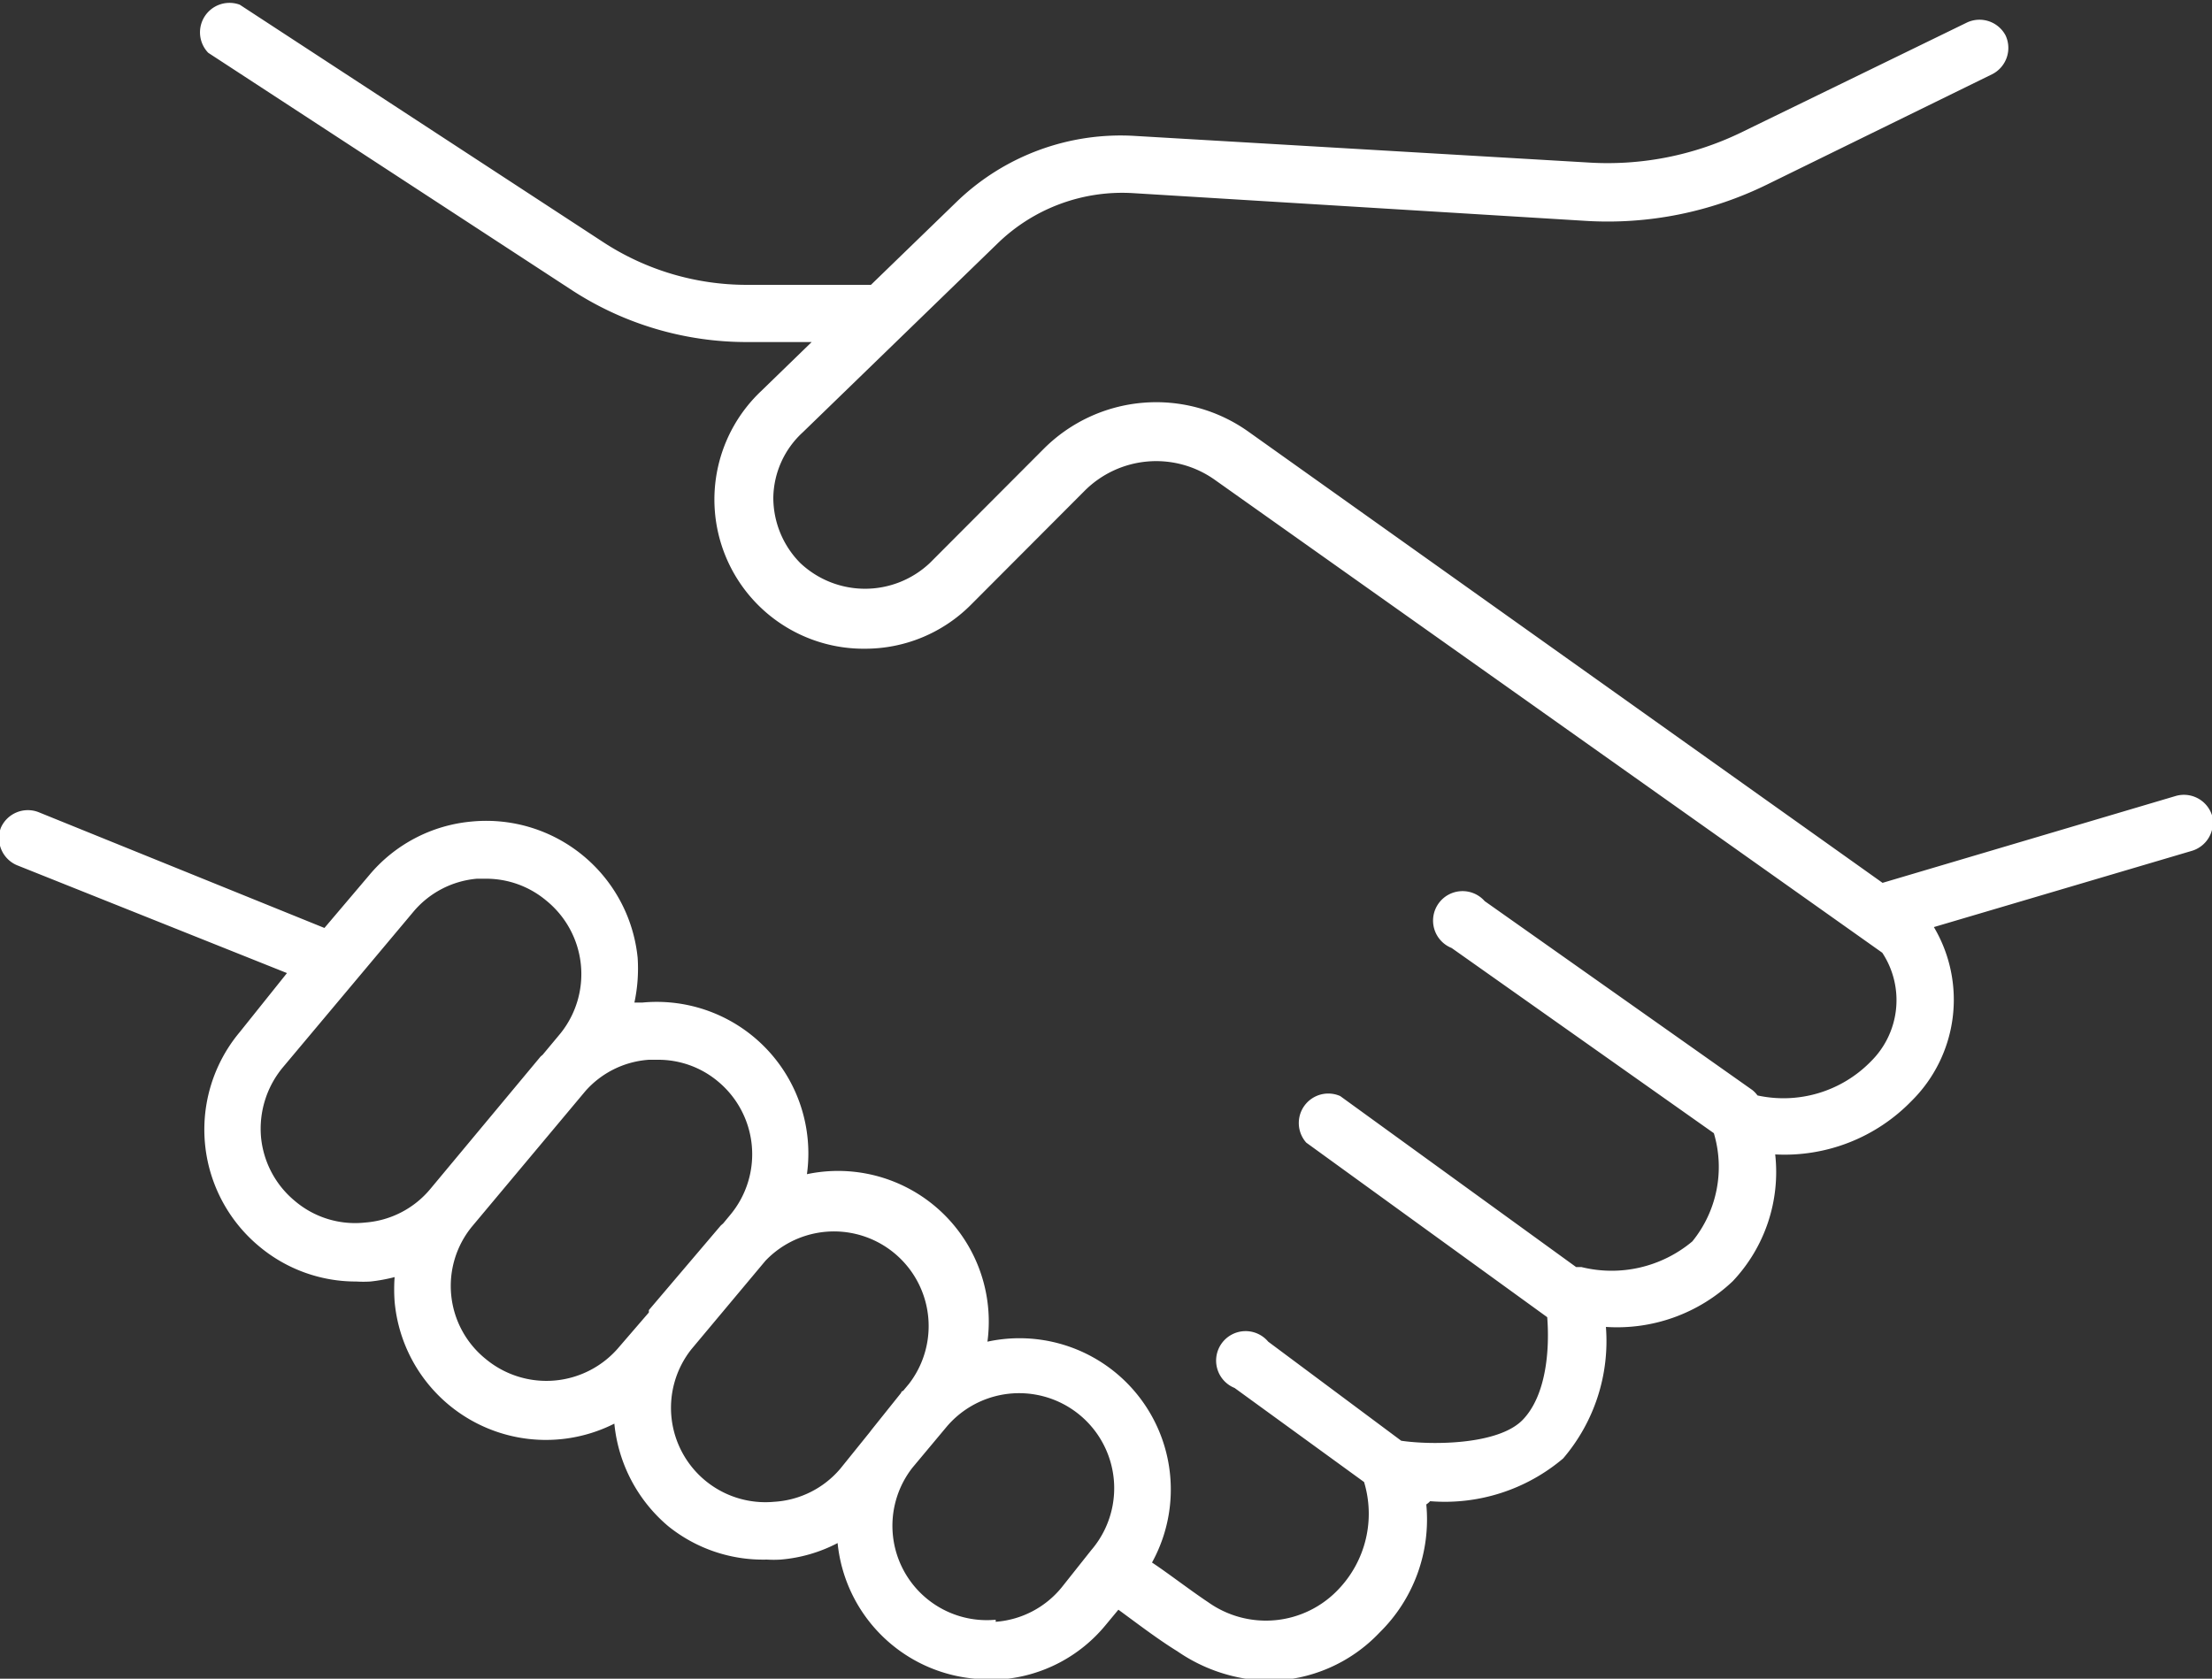 <svg id="レイヤー_1" data-name="レイヤー 1" xmlns="http://www.w3.org/2000/svg" viewBox="0 0 75 56.93"><rect x="0" y="0" width="75" height="56.93" fill="#333333" stroke="none"/><defs><style>.cls-1{fill:#fff;}</style></defs><title>アートボード 5</title><path class="cls-1" d="M75,27.65A1,1,0,0,0,73.75,27l-9.92,2.94L42.33,14.64a5.39,5.39,0,0,0-6.94.58l-3.86,3.87a3.2,3.2,0,0,1-4.4,0,3.15,3.15,0,0,1-.91-2.22,3.07,3.07,0,0,1,1-2.21l6.62-6.42a6.06,6.06,0,0,1,4.58-1.69l15.34.94a12.25,12.25,0,0,0,6.15-1.23l7.65-3.75A1,1,0,0,0,68,1.2a1,1,0,0,0-1.3-.44L59,4.51a10.38,10.38,0,0,1-5.17,1L38.49,4.61a8,8,0,0,0-6.05,2.23L29.53,9.66H25.32a8.9,8.9,0,0,1-4.87-1.45L8.13.16A1,1,0,0,0,7.06,1.79L19.39,9.84a10.86,10.86,0,0,0,5.93,1.76h2.2l-1.71,1.66A5.06,5.06,0,0,0,29.33,22a5.06,5.06,0,0,0,3.58-1.48l3.86-3.87a3.43,3.43,0,0,1,4.43-.37L63.82,32.31A2.92,2.92,0,0,1,63.43,36a4.14,4.14,0,0,1-3.84,1.15,1,1,0,0,0-.17-.18l-9.08-6.41a1,1,0,1,0-1.12,1.59l8.89,6.28a4,4,0,0,1-.73,3.67,4.26,4.26,0,0,1-3.76.87l-.18,0-8-5.8a1,1,0,0,0-1.15,1.58l8.17,5.92c.08,1,0,2.62-.83,3.48s-3.1.86-4.12.71L43,45.5a1,1,0,1,0-1.14,1.57l4.39,3.19a3.71,3.71,0,0,1-.87,3.64,3.38,3.38,0,0,1-4.41.44c-.63-.42-1.38-1-1.91-1.35a5.13,5.13,0,0,0-5.58-7.49,5.11,5.11,0,0,0-6.12-5.68A5.14,5.14,0,0,0,21.78,34l-.27,0a5.51,5.51,0,0,0,.11-1.52A5.16,5.16,0,0,0,16,27.86a5.12,5.12,0,0,0-3.49,1.83L11,31.47l-9.7-3.93a1,1,0,0,0-1.27.53,1,1,0,0,0,.54,1.27L9.73,33,8.13,35a5.15,5.15,0,0,0,.66,7.27,5.1,5.1,0,0,0,3.29,1.19,3.85,3.85,0,0,0,.48,0,5.64,5.64,0,0,0,.82-.15,5.73,5.73,0,0,0,0,.83,5.15,5.15,0,0,0,7.45,4.14,5.21,5.21,0,0,0,1.83,3.48A5.12,5.12,0,0,0,26,52.89a3.77,3.77,0,0,0,.47,0,5.07,5.07,0,0,0,1.93-.56,5.13,5.13,0,0,0,5.11,4.62,3.7,3.7,0,0,0,.47,0,5.08,5.08,0,0,0,3.5-1.83l.44-.53c.55.4,1.33,1,2,1.41a5.64,5.64,0,0,0,3.1,1,5.23,5.23,0,0,0,3.76-1.64,5.37,5.37,0,0,0,1.58-4.34.69.69,0,0,0,.13-.11A6.2,6.2,0,0,0,53,49.46,6.12,6.12,0,0,0,54.45,45a5.7,5.7,0,0,0,4.3-1.55,5.39,5.39,0,0,0,1.44-4.3,6,6,0,0,0,4.62-1.81,4.83,4.83,0,0,0,.76-5.9l8.73-2.58A1,1,0,0,0,75,27.65ZM12.38,41.46A3.15,3.15,0,0,1,10,40.73a3.2,3.2,0,0,1-1.15-2.17,3.26,3.26,0,0,1,.73-2.35L14,30.94a3.17,3.17,0,0,1,2.17-1.14h.3a3.17,3.17,0,0,1,2.05.74A3.21,3.21,0,0,1,19,35.05l-.6.72-.07.06-3.73,4.48,0,0A3.18,3.18,0,0,1,12.38,41.46Zm4.08,4.62A3.18,3.18,0,0,1,16,41.6l0,0L19.85,37A3.16,3.16,0,0,1,22,35.94h.3a3.15,3.15,0,0,1,2.05.74,3.21,3.21,0,0,1,.41,4.52h0l-.24.29-.08.07L22,44.43a.56.56,0,0,1,0,.08l-1,1.16A3.22,3.22,0,0,1,16.46,46.08Zm9.79,4.85a3.2,3.2,0,0,1-2.81-5.17l2.51-3a3.21,3.21,0,0,1,4.87,4.17l-.2.24s-.05,0-.07.07l-1,1.25-.06.08-1,1.24A3.19,3.19,0,0,1,26.25,50.93Zm7.51,4a3.2,3.2,0,0,1-2.82-5.16l1.17-1.4A3.2,3.2,0,0,1,37,52.57l-1,1.26A3.19,3.19,0,0,1,33.76,55Z"/></svg>